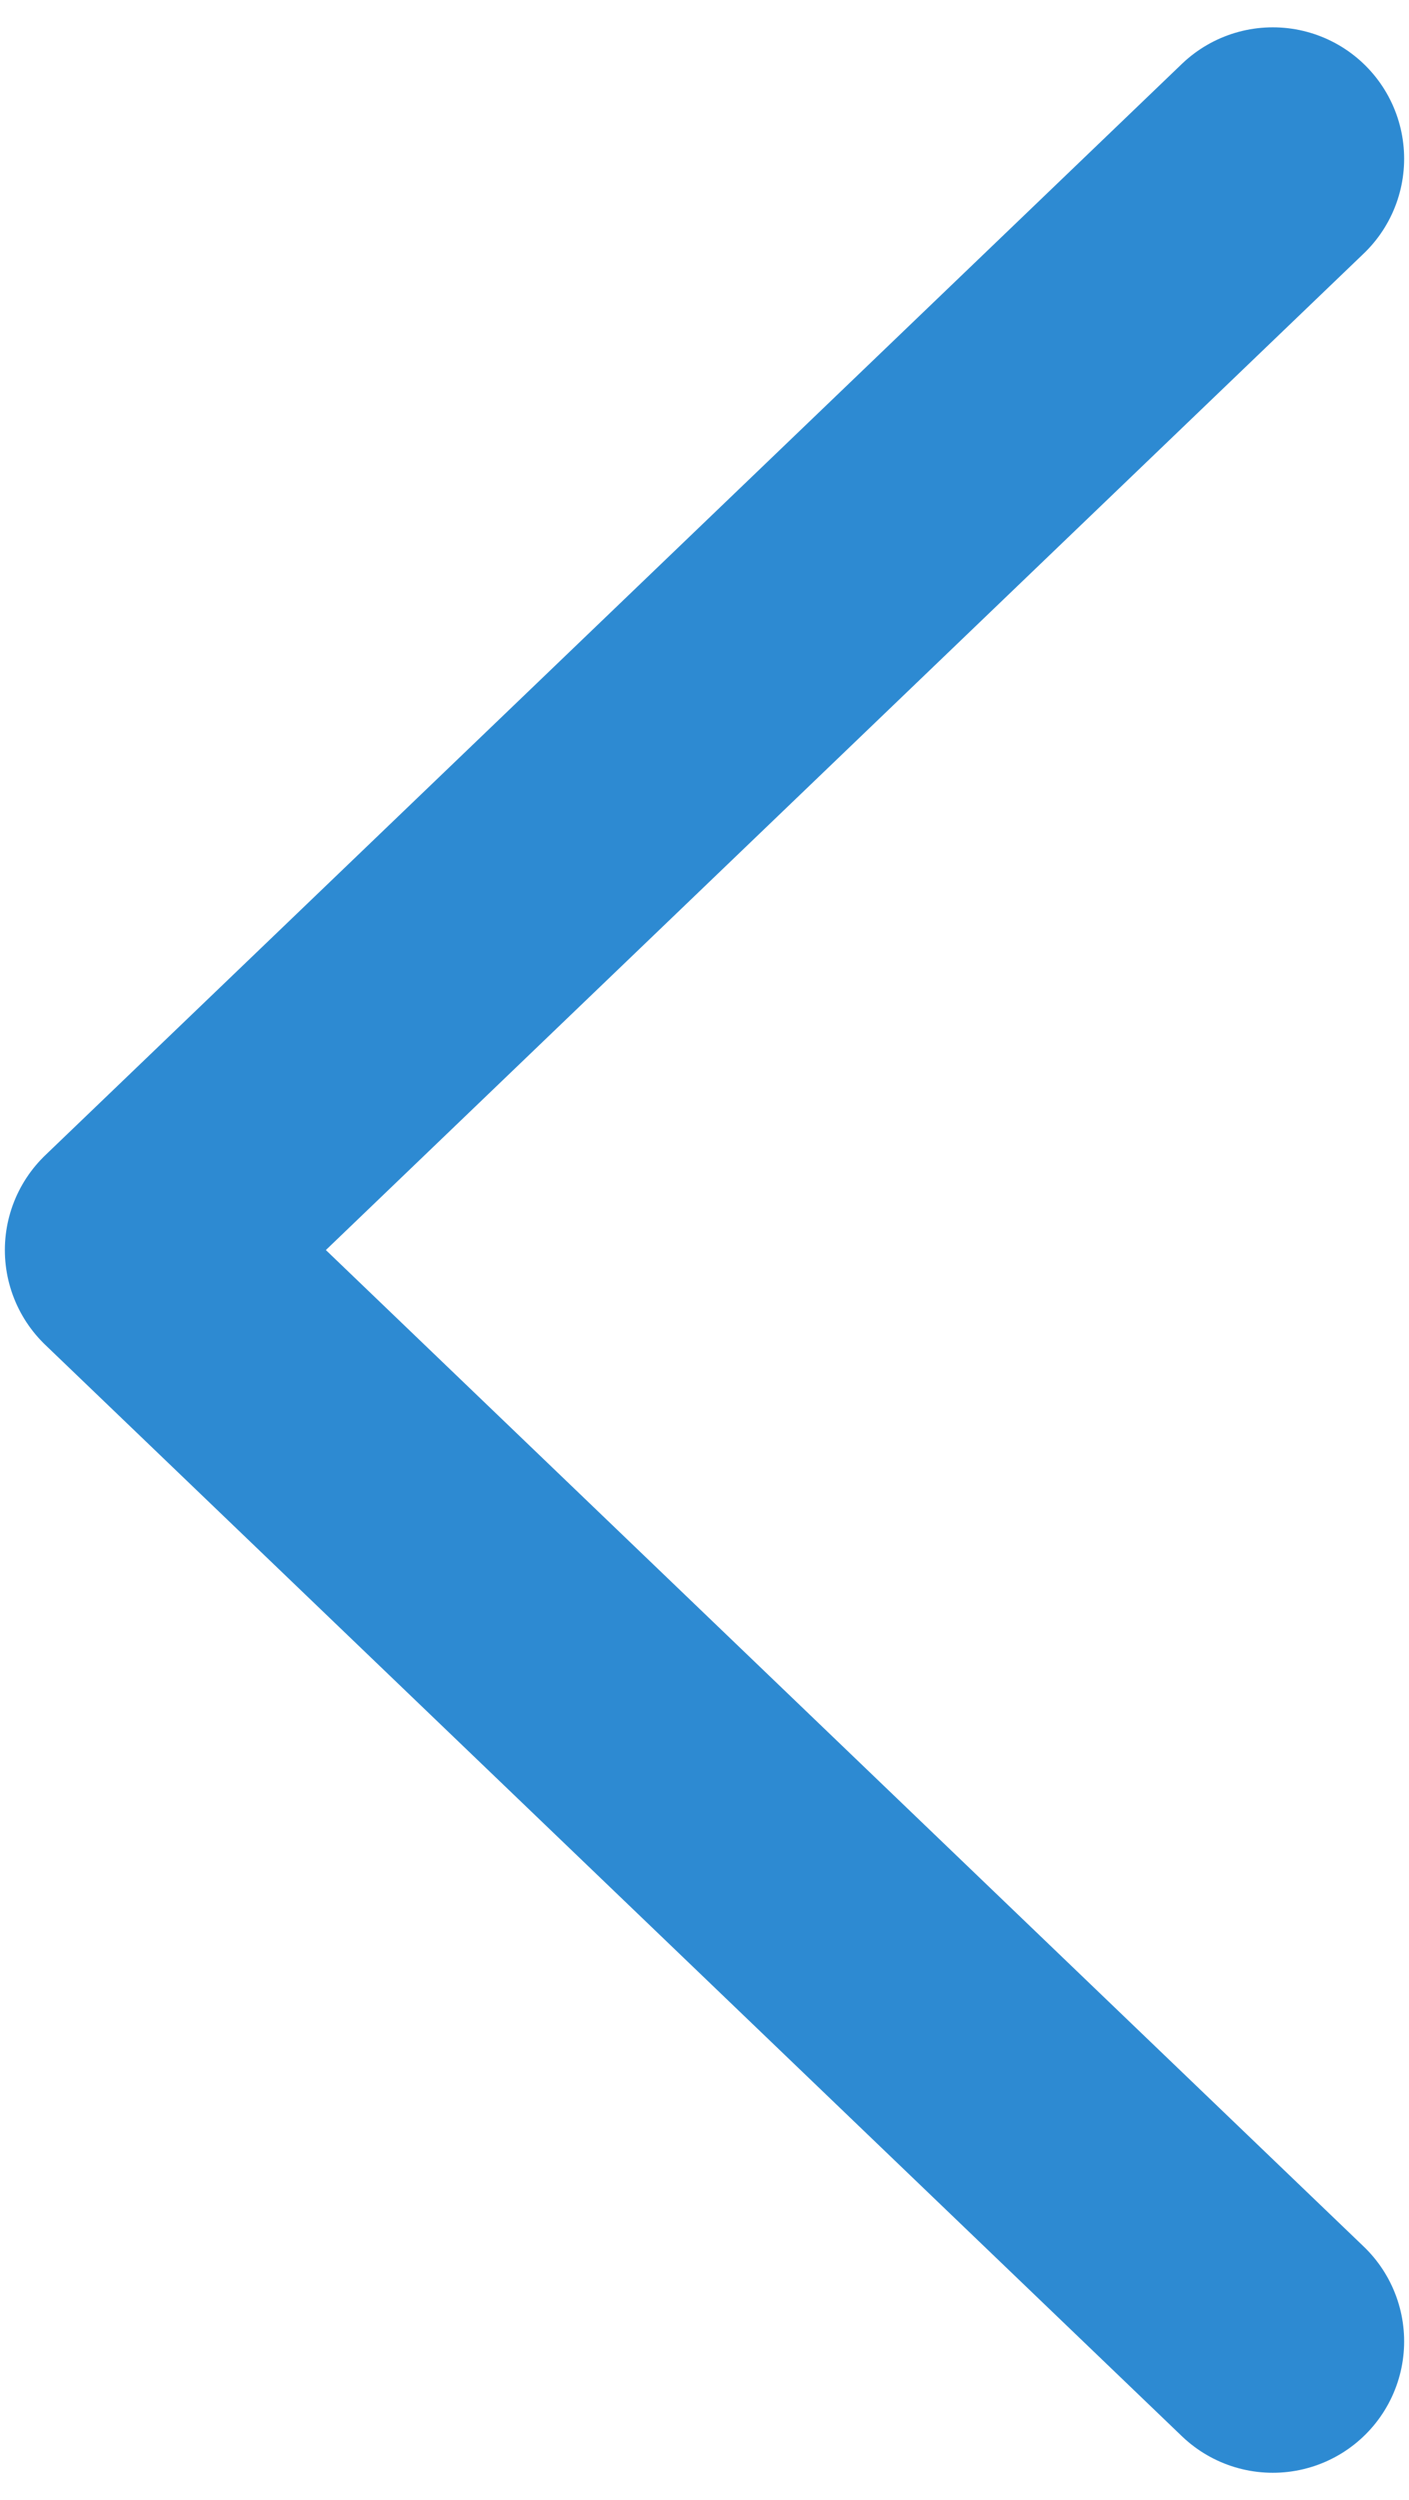 <svg xmlns="http://www.w3.org/2000/svg" width="10.728" height="19.028" viewBox="0 0 10.728 19.028">
    <defs>
        <clipPath id="rg89leaa7a">
            <path data-name="사각형 1898" style="fill:none;stroke:#2d8ad2;stroke-linecap:round;stroke-width:2px" d="M0 0h19.028v10.728H0z"/>
        </clipPath>
    </defs>
    <g data-name="그룹 2392">
        <g data-name="그룹 2031" transform="rotate(-90 9.514 9.514)" style="clip-path:url(#rg89leaa7a)">
            <path data-name="패스 7132" d="M3 11.654 11.306 3l8.306 8.654" transform="translate(-1.792 -1.963)" style="stroke-linejoin:round;fill:none;stroke:#2d8ad2;stroke-linecap:round;stroke-width:2px"/>
        </g>
    </g>
</svg>

